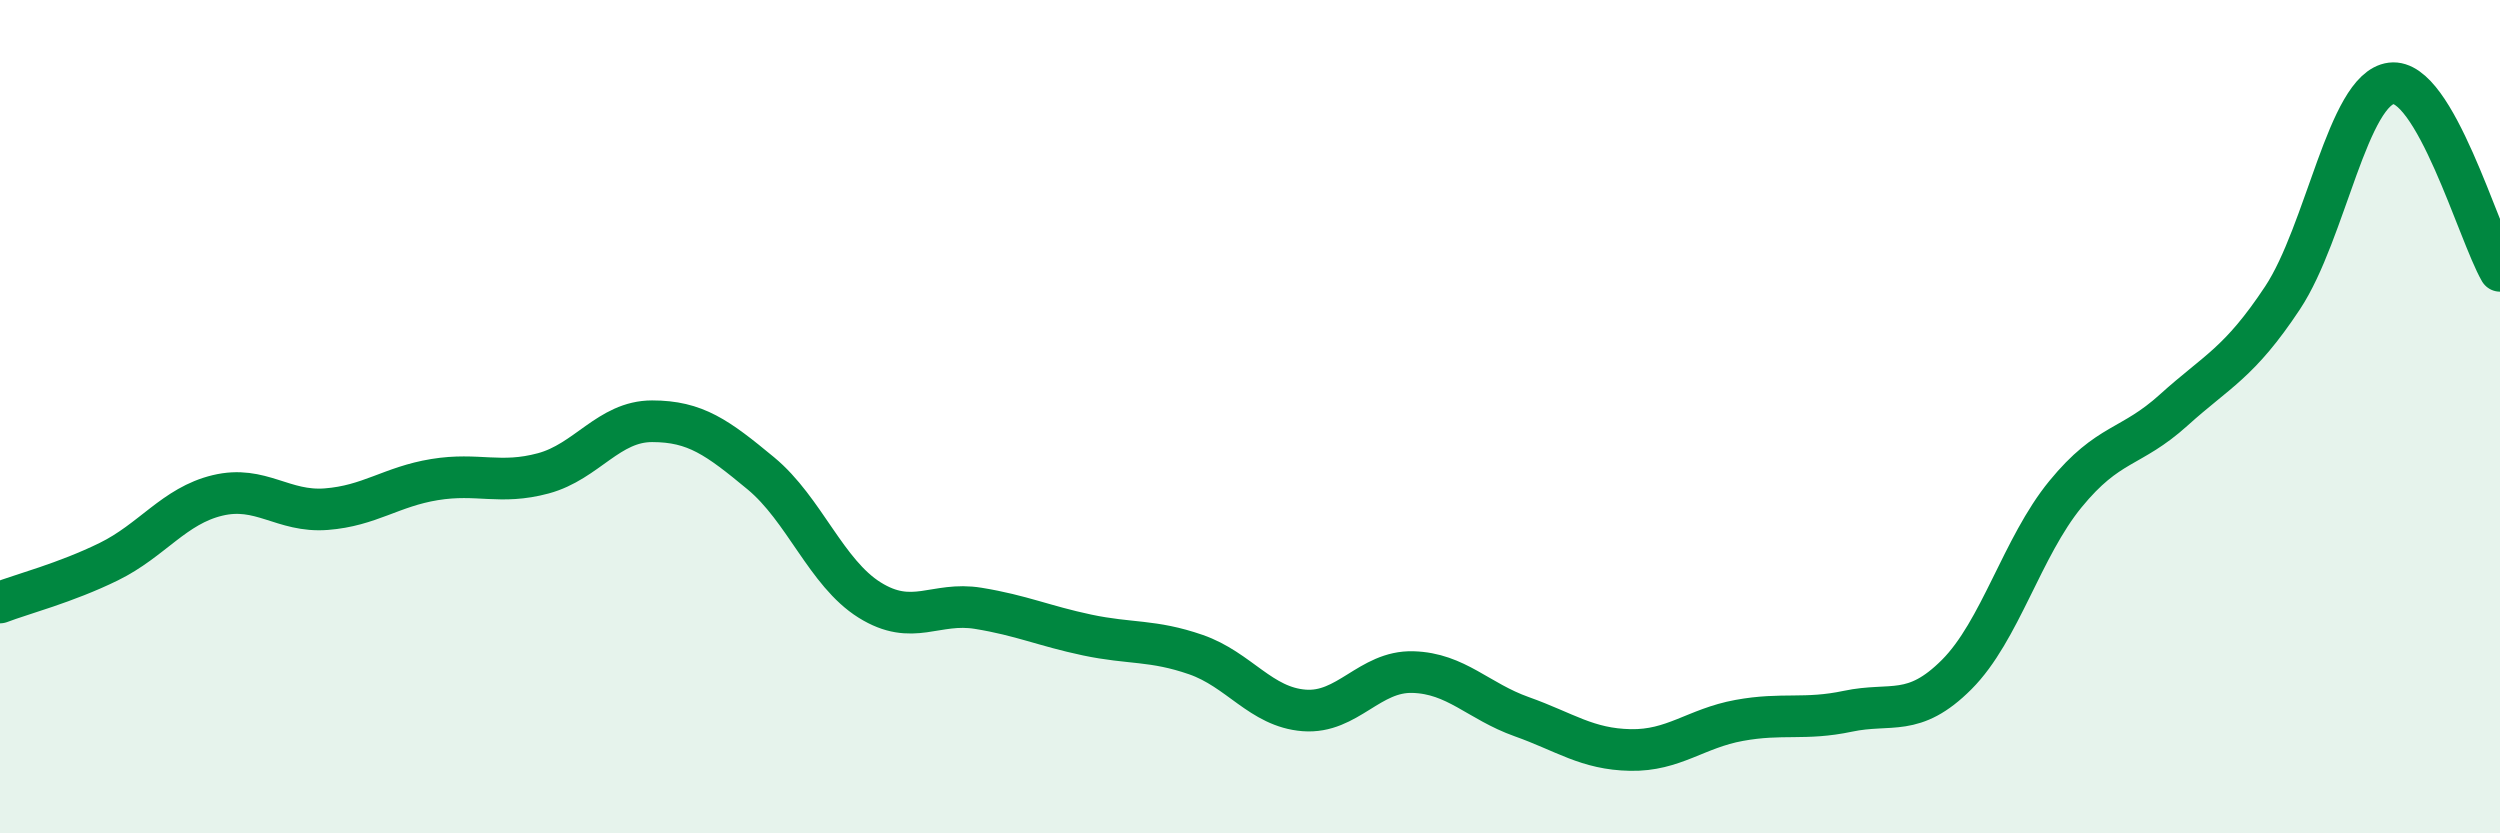 
    <svg width="60" height="20" viewBox="0 0 60 20" xmlns="http://www.w3.org/2000/svg">
      <path
        d="M 0,14.46 C 0.52,14.26 1.57,13.99 2.61,13.48 C 3.65,12.97 4.18,12.14 5.22,11.89 C 6.26,11.64 6.79,12.3 7.83,12.22 C 8.87,12.14 9.39,11.68 10.43,11.51 C 11.47,11.34 12,11.64 13.04,11.36 C 14.08,11.08 14.61,10.11 15.65,10.11 C 16.69,10.11 17.22,10.5 18.26,11.36 C 19.3,12.22 19.83,13.75 20.87,14.4 C 21.91,15.05 22.44,14.43 23.48,14.6 C 24.52,14.77 25.05,15.02 26.09,15.24 C 27.13,15.46 27.66,15.35 28.7,15.71 C 29.74,16.07 30.26,16.97 31.3,17.05 C 32.34,17.13 32.87,16.1 33.91,16.13 C 34.95,16.16 35.48,16.83 36.52,17.2 C 37.56,17.57 38.09,17.98 39.13,18 C 40.17,18.02 40.7,17.48 41.74,17.29 C 42.78,17.1 43.31,17.29 44.35,17.07 C 45.39,16.85 45.92,17.23 46.96,16.19 C 48,15.15 48.53,13.13 49.57,11.86 C 50.61,10.59 51.13,10.78 52.17,9.84 C 53.21,8.9 53.74,8.72 54.78,7.15 C 55.82,5.58 56.35,2.13 57.39,2 C 58.43,1.87 59.48,5.6 60,6.5L60 20L0 20Z"
        fill="#008740"
        opacity="0.1"
        stroke-linecap="round"
        stroke-linejoin="round"
      />
      <path
        d="M 0,14.46 C 0.52,14.26 1.57,13.99 2.61,13.48 C 3.65,12.97 4.18,12.14 5.22,11.89 C 6.26,11.64 6.79,12.3 7.83,12.22 C 8.87,12.14 9.39,11.68 10.43,11.51 C 11.47,11.34 12,11.64 13.04,11.36 C 14.08,11.08 14.61,10.11 15.65,10.11 C 16.69,10.11 17.22,10.5 18.26,11.36 C 19.3,12.22 19.83,13.75 20.87,14.4 C 21.91,15.05 22.44,14.43 23.48,14.6 C 24.52,14.77 25.05,15.02 26.09,15.24 C 27.13,15.46 27.66,15.35 28.7,15.71 C 29.74,16.07 30.26,16.97 31.3,17.05 C 32.34,17.13 32.87,16.1 33.91,16.13 C 34.95,16.16 35.48,16.83 36.52,17.2 C 37.56,17.57 38.09,17.98 39.13,18 C 40.17,18.02 40.7,17.48 41.74,17.29 C 42.78,17.1 43.31,17.29 44.35,17.07 C 45.39,16.85 45.92,17.23 46.96,16.19 C 48,15.15 48.53,13.13 49.57,11.86 C 50.61,10.59 51.13,10.78 52.17,9.84 C 53.21,8.9 53.74,8.72 54.78,7.15 C 55.82,5.58 56.35,2.13 57.39,2 C 58.43,1.87 59.48,5.6 60,6.5"
        stroke="#008740"
        stroke-width="1"
        fill="none"
        stroke-linecap="round"
        stroke-linejoin="round"
      />
    </svg>
  